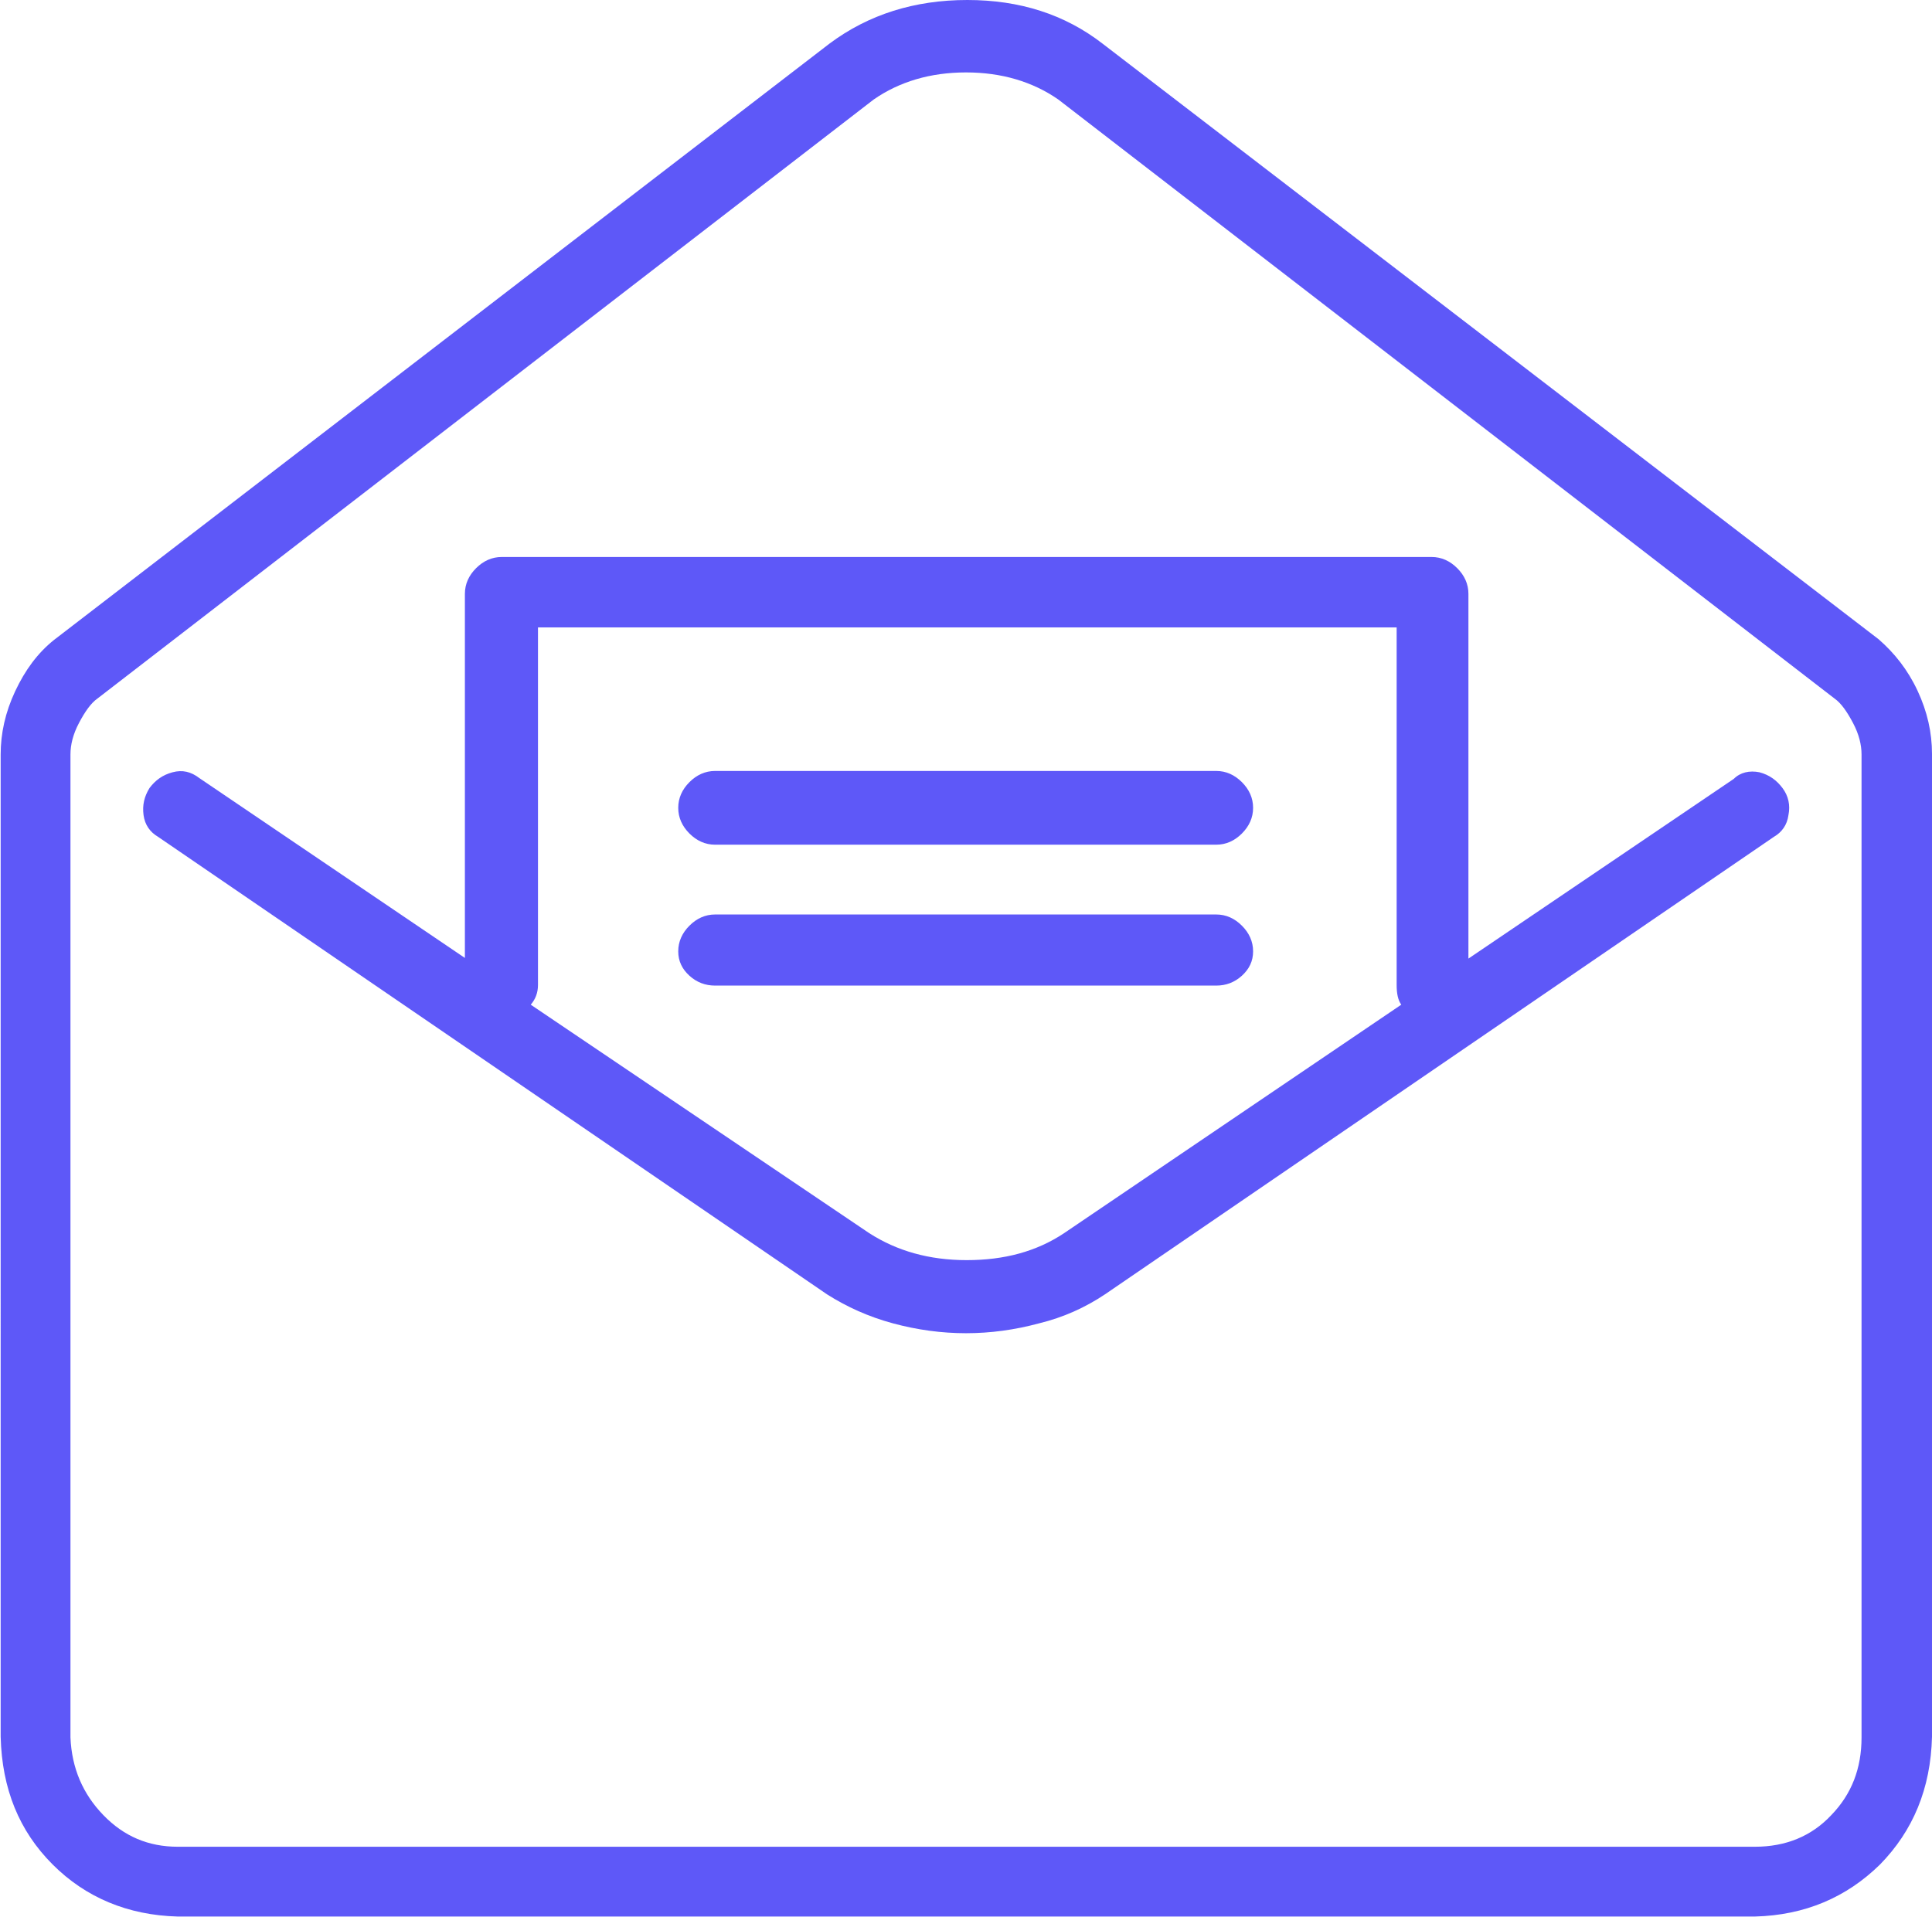 <?xml version="1.0" encoding="utf-8"?>
<!-- Generator: Adobe Illustrator 19.0.0, SVG Export Plug-In . SVG Version: 6.00 Build 0)  -->
<svg version="1.1" id="Слой_1" xmlns="http://www.w3.org/2000/svg" xmlns:xlink="http://www.w3.org/1999/xlink" x="0px" y="0px"
	 viewBox="-2 0 293.4 291.2" style="enable-background:new -2 0 293.4 291.2;" xml:space="preserve">
<style type="text/css">
	.st0{fill:#5e58f8;}
</style>
<g>
	<path class="st0" d="M289.2,104.9c1.5,3.2,2.2,6.4,2.2,9.6v149.3c-0.2,7.9-2.9,14.3-7.9,19.4c-5.1,5-11.4,7.7-19,7.9H25
		c-7.6-0.2-14-2.9-19-7.9c-5.1-5.1-7.7-11.5-7.9-19.4V114.6c0-3.2,0.7-6.4,2.2-9.6c1.5-3.2,3.4-5.8,5.9-7.8L124,6.6
		c5.9-4.4,12.9-6.6,20.9-6.6c8,0,14.8,2.2,20.5,6.6l117.9,90.5C285.7,99.2,287.7,101.7,289.2,104.9z M280.7,114.6
		c0-1.5-0.4-3.1-1.3-4.8c-0.9-1.7-1.8-3-2.8-3.7L158.7,15.1c-3.9-2.7-8.6-4.1-14-4.1c-5.4,0-10.1,1.4-14,4.1L12.8,106.1
		c-1,0.7-1.9,2-2.8,3.7c-0.9,1.7-1.3,3.3-1.3,4.8v149.3c0.2,4.7,1.9,8.6,5,11.8c3.1,3.2,6.8,4.8,11.3,4.8h239.5
		c4.7,0,8.6-1.6,11.6-4.8c3.1-3.2,4.6-7.1,4.6-11.8V114.6z M265.2,117.3c1.5,0.4,2.6,1.2,3.5,2.4c0.9,1.2,1.2,2.6,0.9,4.1
		c-0.2,1.5-1,2.6-2.2,3.3l-101.6,69.5c-3,2-6.3,3.5-10,4.4c-3.7,1-7.4,1.5-11.1,1.5s-7.4-0.5-11.1-1.5c-3.7-1-7-2.5-10-4.4L22,127.1
		c-1.2-0.7-2-1.8-2.2-3.3c-0.2-1.5,0.1-2.8,0.9-4.1c0.9-1.2,2-2,3.5-2.4c1.5-0.4,2.8-0.1,4.1,0.9l40.3,27.3V90.2
		c0-1.5,0.6-2.8,1.7-3.9c1.1-1.1,2.4-1.7,3.9-1.7h141.2c1.5,0,2.8,0.6,3.9,1.7s1.7,2.4,1.7,3.9v55.4l40.3-27.3
		C262.3,117.3,263.7,117,265.2,117.3z M210.8,152.6c-0.5-0.7-0.7-1.7-0.7-3V95.3H79.7v54.3c0,1.2-0.4,2.2-1.1,3l51.4,34.7
		c4.2,2.7,9.1,4.1,14.8,4.1c5.7,0,10.6-1.3,14.8-4.1L210.8,152.6z M186.6,118.8c1.1,1.1,1.7,2.4,1.7,3.9s-0.6,2.8-1.7,3.9
		s-2.4,1.7-3.9,1.7h-76.1c-1.5,0-2.8-0.6-3.9-1.7s-1.7-2.4-1.7-3.9s0.6-2.8,1.7-3.9c1.1-1.1,2.4-1.7,3.9-1.7h76.1
		C184.2,117.1,185.5,117.7,186.6,118.8z M186.6,140.6c1.1,1.1,1.7,2.4,1.7,3.9c0,1.5-0.6,2.7-1.7,3.7c-1.1,1-2.4,1.5-3.9,1.5h-76.1
		c-1.5,0-2.8-0.5-3.9-1.5c-1.1-1-1.7-2.2-1.7-3.7c0-1.5,0.6-2.8,1.7-3.9c1.1-1.1,2.4-1.7,3.9-1.7h76.1
		C184.2,138.9,185.5,139.5,186.6,140.6z"/>
</g>
</svg>
